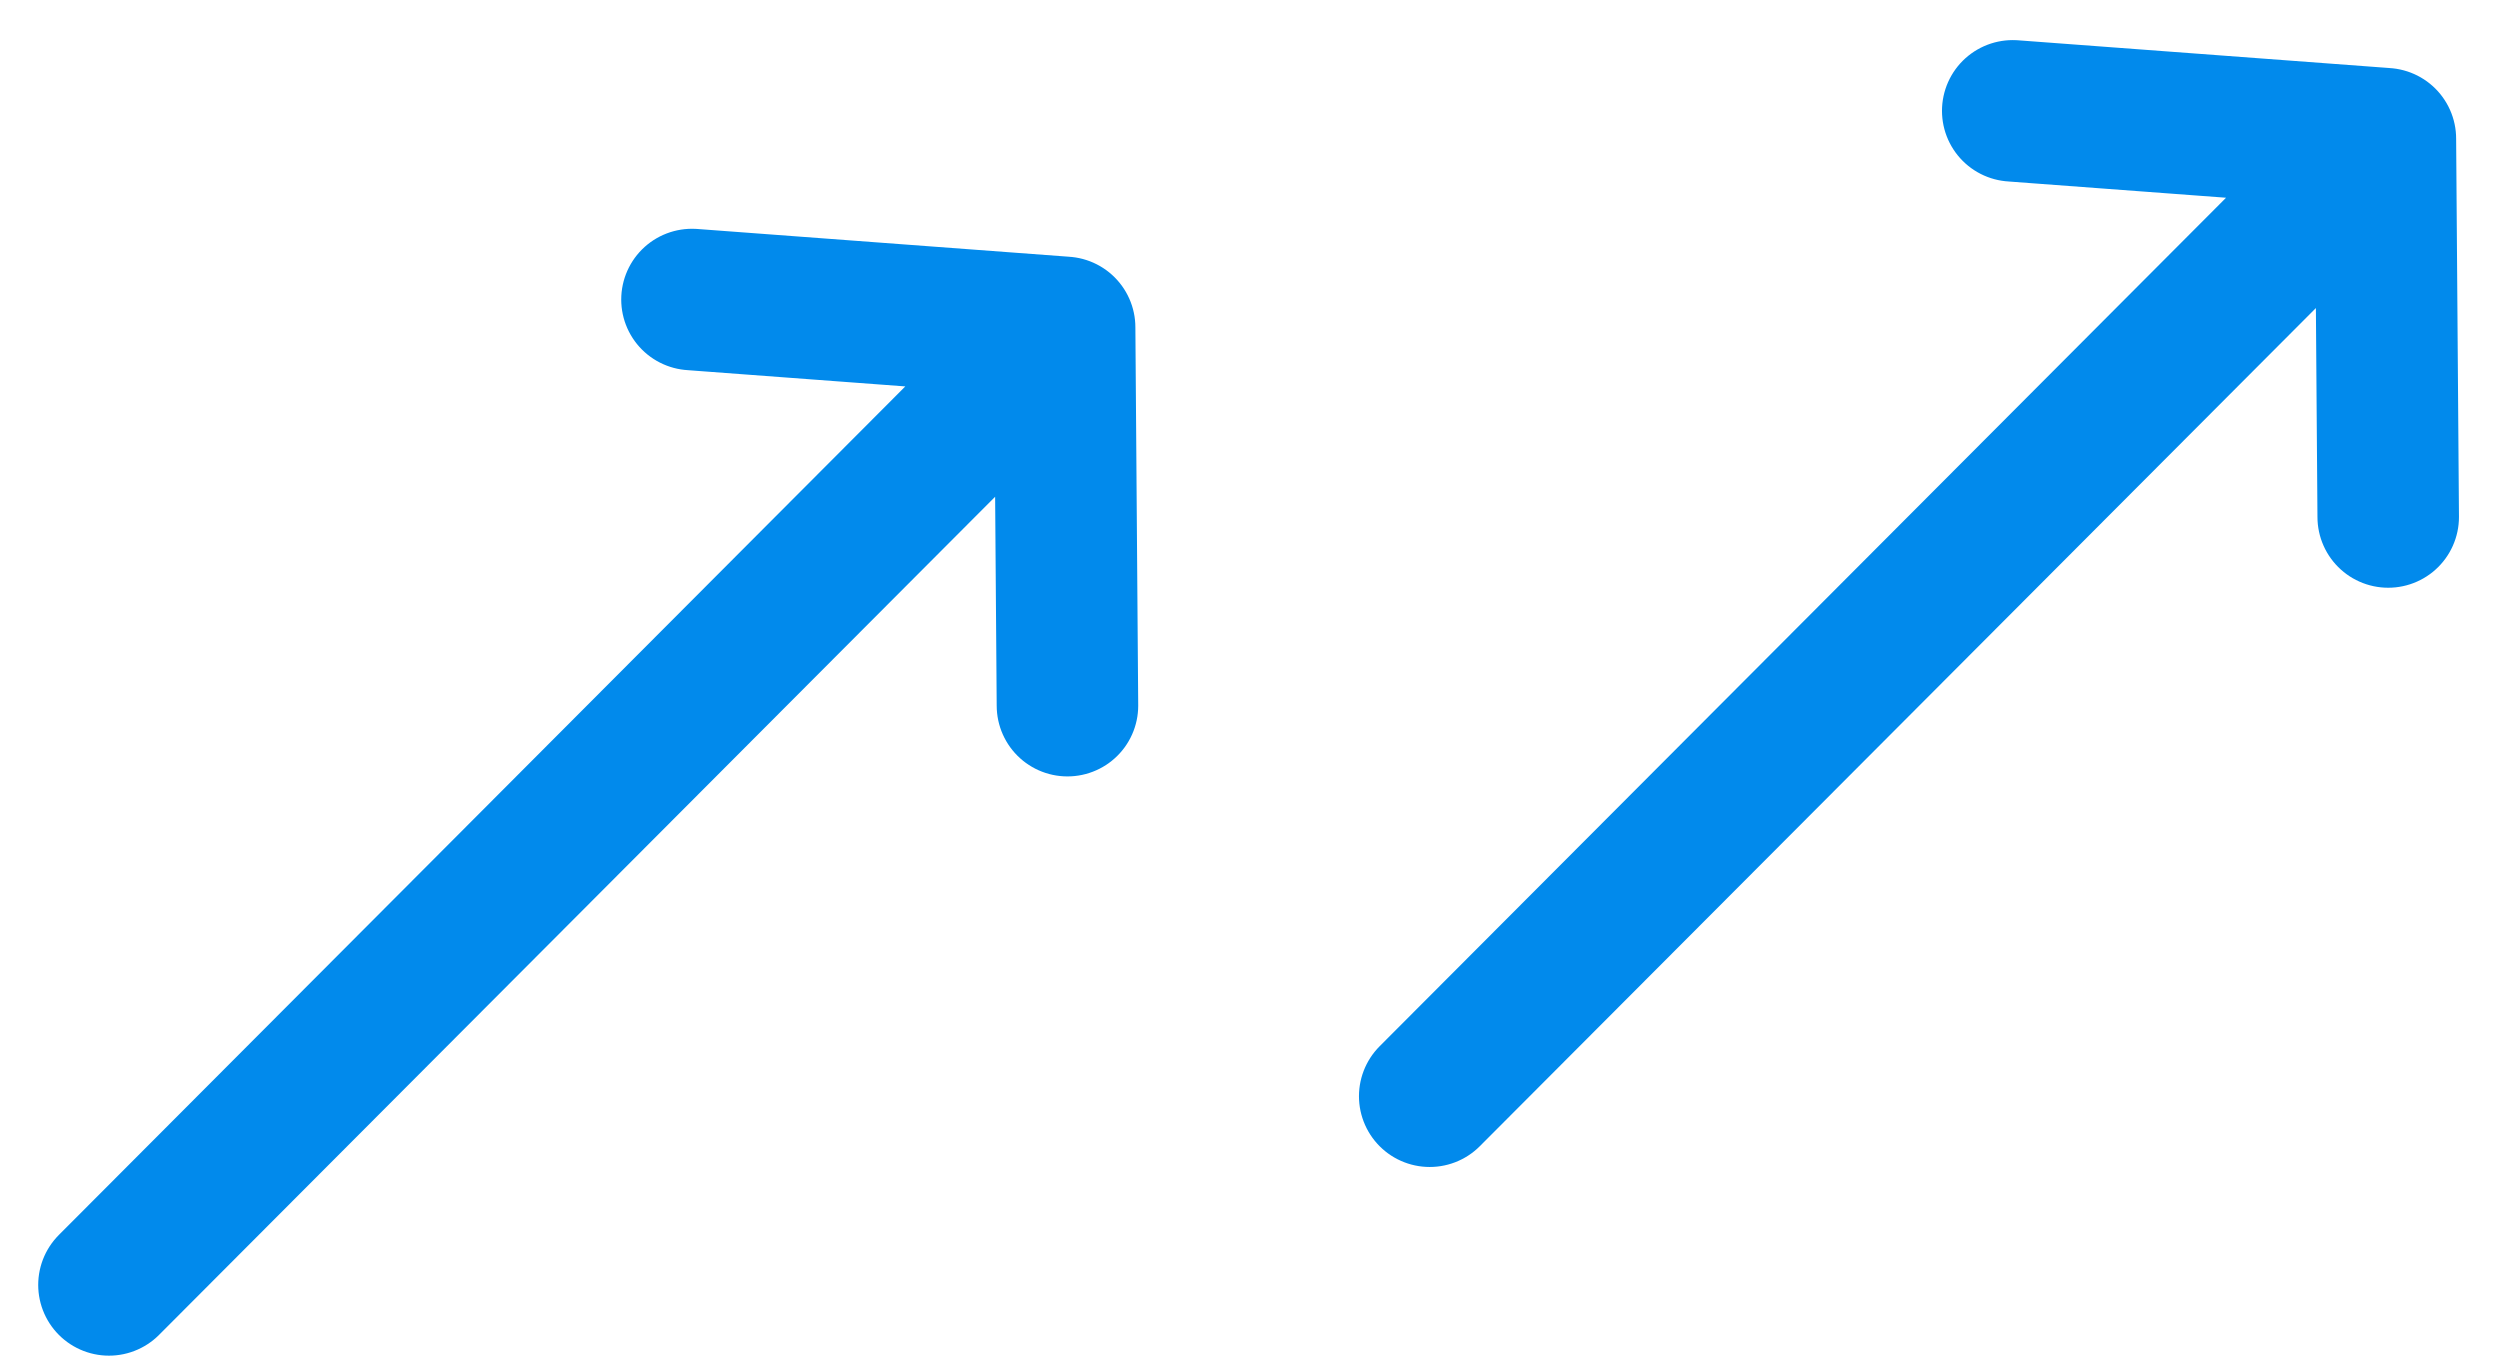 <svg xmlns="http://www.w3.org/2000/svg" width="53" height="29" viewBox="0 0 53 29"><defs/><g fill="none" fill-rule="evenodd" stroke="#018AEC" stroke-linecap="round" stroke-width="3"><path d="M50.56 2.94l-20.25 20.3M50.57 2.94l-7.9-.59m7.9.6l.06 8.01M22.56 6.94L2.31 27.24M22.57 6.94l-7.9-.59m7.9.6l.06 8.01"/></g></svg>
